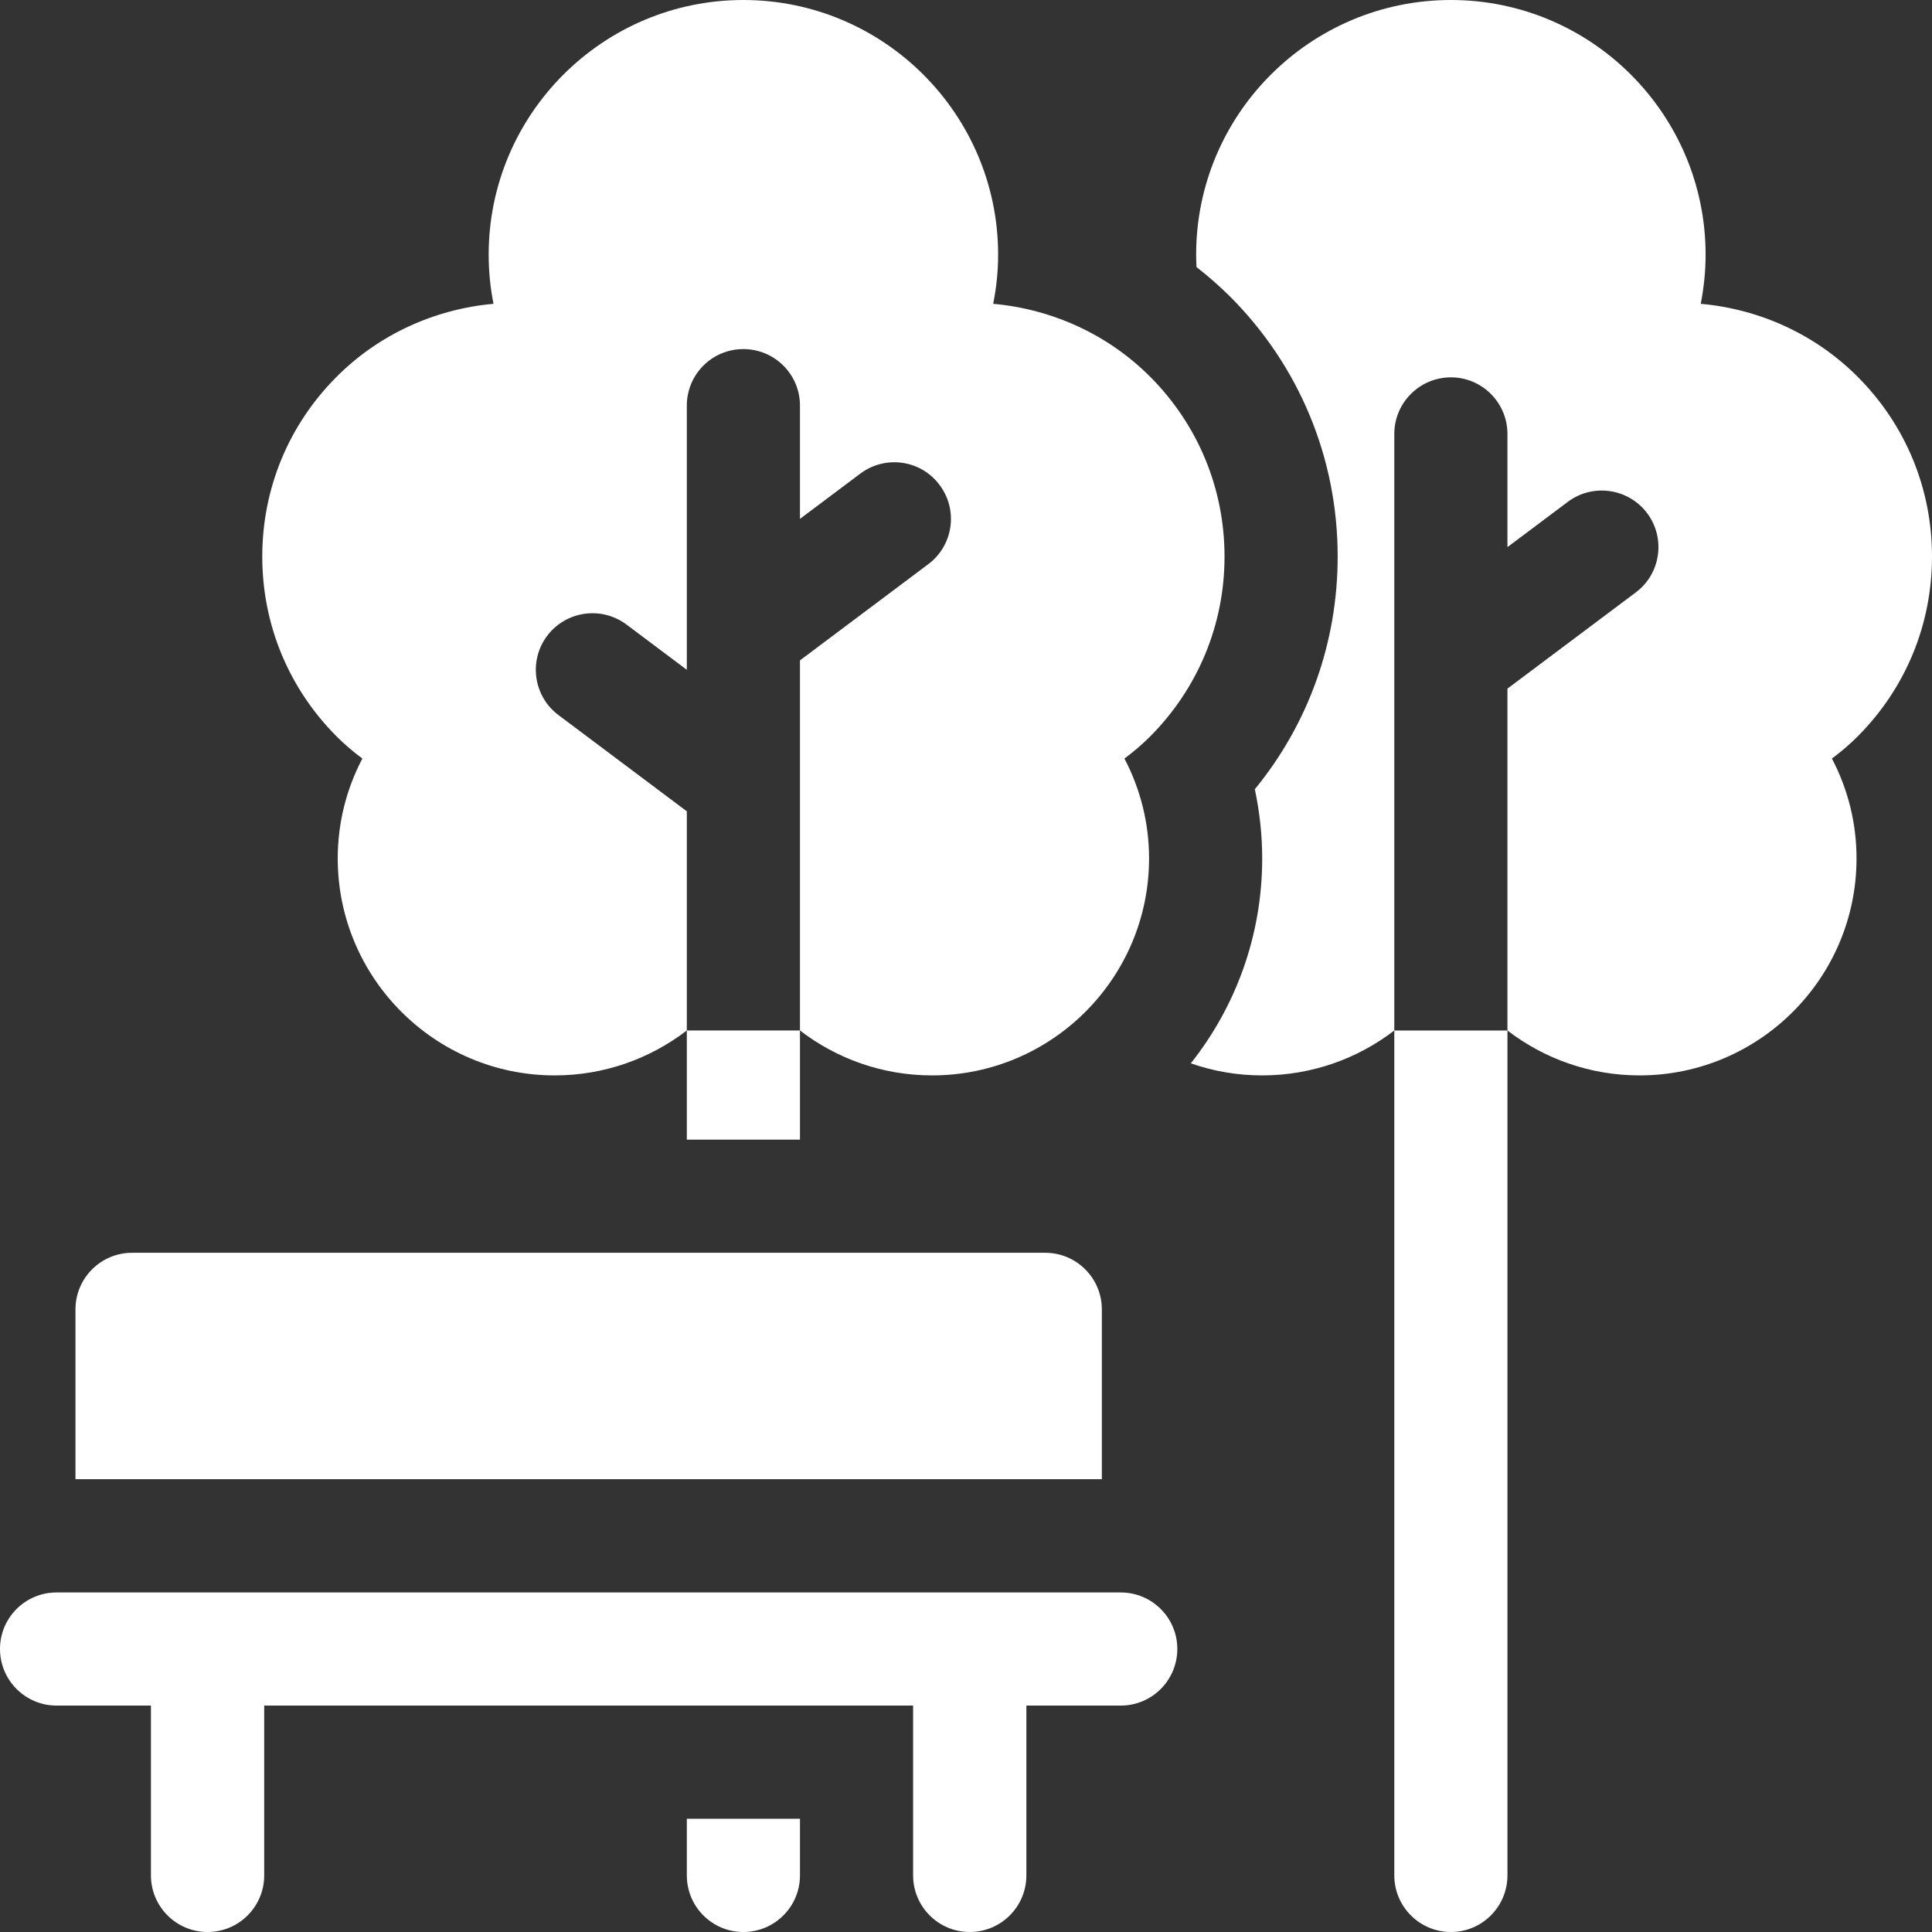 <svg width="16" height="16" viewBox="0 0 16 16" fill="none" xmlns="http://www.w3.org/2000/svg">
<rect x="0" y="0" width="16" height="16" fill="#333333" stroke="none"/>
<path d="M16 4.609C16 4.046 15.781 3.516 15.382 3.118C15.035 2.771 14.575 2.56 14.085 2.516C14.111 2.381 14.125 2.246 14.125 2.109C14.125 0.946 13.179 0 12.016 0C10.852 0 9.906 0.946 9.906 2.109C9.906 2.143 9.907 2.178 9.909 2.212C10.006 2.287 10.098 2.368 10.186 2.455C10.761 3.03 11.078 3.796 11.078 4.609C11.078 5.32 10.836 5.994 10.392 6.536C10.432 6.725 10.453 6.917 10.453 7.109C10.453 7.75 10.232 8.339 9.862 8.806C10.047 8.871 10.246 8.906 10.453 8.906C10.864 8.906 11.244 8.767 11.547 8.534V3.594C11.547 3.335 11.757 3.125 12.016 3.125C12.274 3.125 12.484 3.335 12.484 3.594V4.531L12.984 4.156C13.191 4.001 13.485 4.043 13.641 4.25C13.796 4.457 13.754 4.751 13.547 4.906L12.484 5.703V8.534C12.787 8.767 13.167 8.906 13.578 8.906C14.569 8.906 15.375 8.1 15.375 7.109C15.375 6.819 15.305 6.537 15.171 6.282C15.249 6.224 15.319 6.164 15.382 6.101C15.781 5.702 16 5.173 16 4.609Z" fill="white"/>
<path d="M3.001 6.282C2.867 6.537 2.797 6.819 2.797 7.109C2.797 8.1 3.603 8.906 4.594 8.906C5.005 8.906 5.384 8.767 5.688 8.534V6.719L4.625 5.922C4.418 5.767 4.376 5.473 4.531 5.266C4.687 5.059 4.98 5.017 5.188 5.172L5.688 5.547V3.359C5.688 3.1 5.897 2.891 6.156 2.891C6.415 2.891 6.625 3.1 6.625 3.359V4.297L7.125 3.922C7.332 3.767 7.626 3.808 7.781 4.016C7.937 4.223 7.895 4.517 7.688 4.672L6.625 5.469V8.534C6.928 8.767 7.307 8.906 7.719 8.906C8.71 8.906 9.516 8.1 9.516 7.109C9.516 6.819 9.446 6.537 9.312 6.282C9.39 6.224 9.46 6.164 9.523 6.101C9.921 5.702 10.141 5.173 10.141 4.609C10.141 4.046 9.921 3.516 9.523 3.118C9.176 2.771 8.715 2.56 8.225 2.516C8.252 2.381 8.266 2.246 8.266 2.109C8.266 0.946 7.319 0 6.156 0C4.993 0 4.047 0.946 4.047 2.109C4.047 2.246 4.06 2.381 4.087 2.516C3.597 2.56 3.137 2.771 2.79 3.118C2.391 3.516 2.172 4.046 2.172 4.609C2.172 5.173 2.391 5.702 2.79 6.101C2.853 6.164 2.923 6.224 3.001 6.282Z" fill="white"/>
<path d="M11.547 8.534V15.531C11.547 15.79 11.757 16 12.016 16C12.274 16 12.484 15.79 12.484 15.531V8.534H11.547Z" fill="white"/>
<path d="M5.688 8.534H6.625V9.438H5.688V8.534Z" fill="white"/>
<path d="M5.688 15.531C5.688 15.79 5.897 16 6.156 16C6.415 16 6.625 15.79 6.625 15.531V15.062H5.688V15.531Z" fill="white"/>
<path d="M9.125 10.844C9.125 10.585 8.915 10.375 8.656 10.375H1.094C0.835 10.375 0.625 10.585 0.625 10.844V12.25H9.125V10.844Z" fill="white"/>
<path d="M9.281 13.188H0.469C0.21 13.188 0 13.397 0 13.656C0 13.915 0.21 14.125 0.469 14.125H1.25V15.531C1.25 15.79 1.46 16 1.719 16C1.978 16 2.188 15.79 2.188 15.531V14.125H7.562V15.531C7.562 15.79 7.772 16 8.031 16C8.29 16 8.5 15.79 8.5 15.531V14.125H9.281C9.54 14.125 9.75 13.915 9.75 13.656C9.75 13.397 9.54 13.188 9.281 13.188Z" fill="white"/>
</svg>

